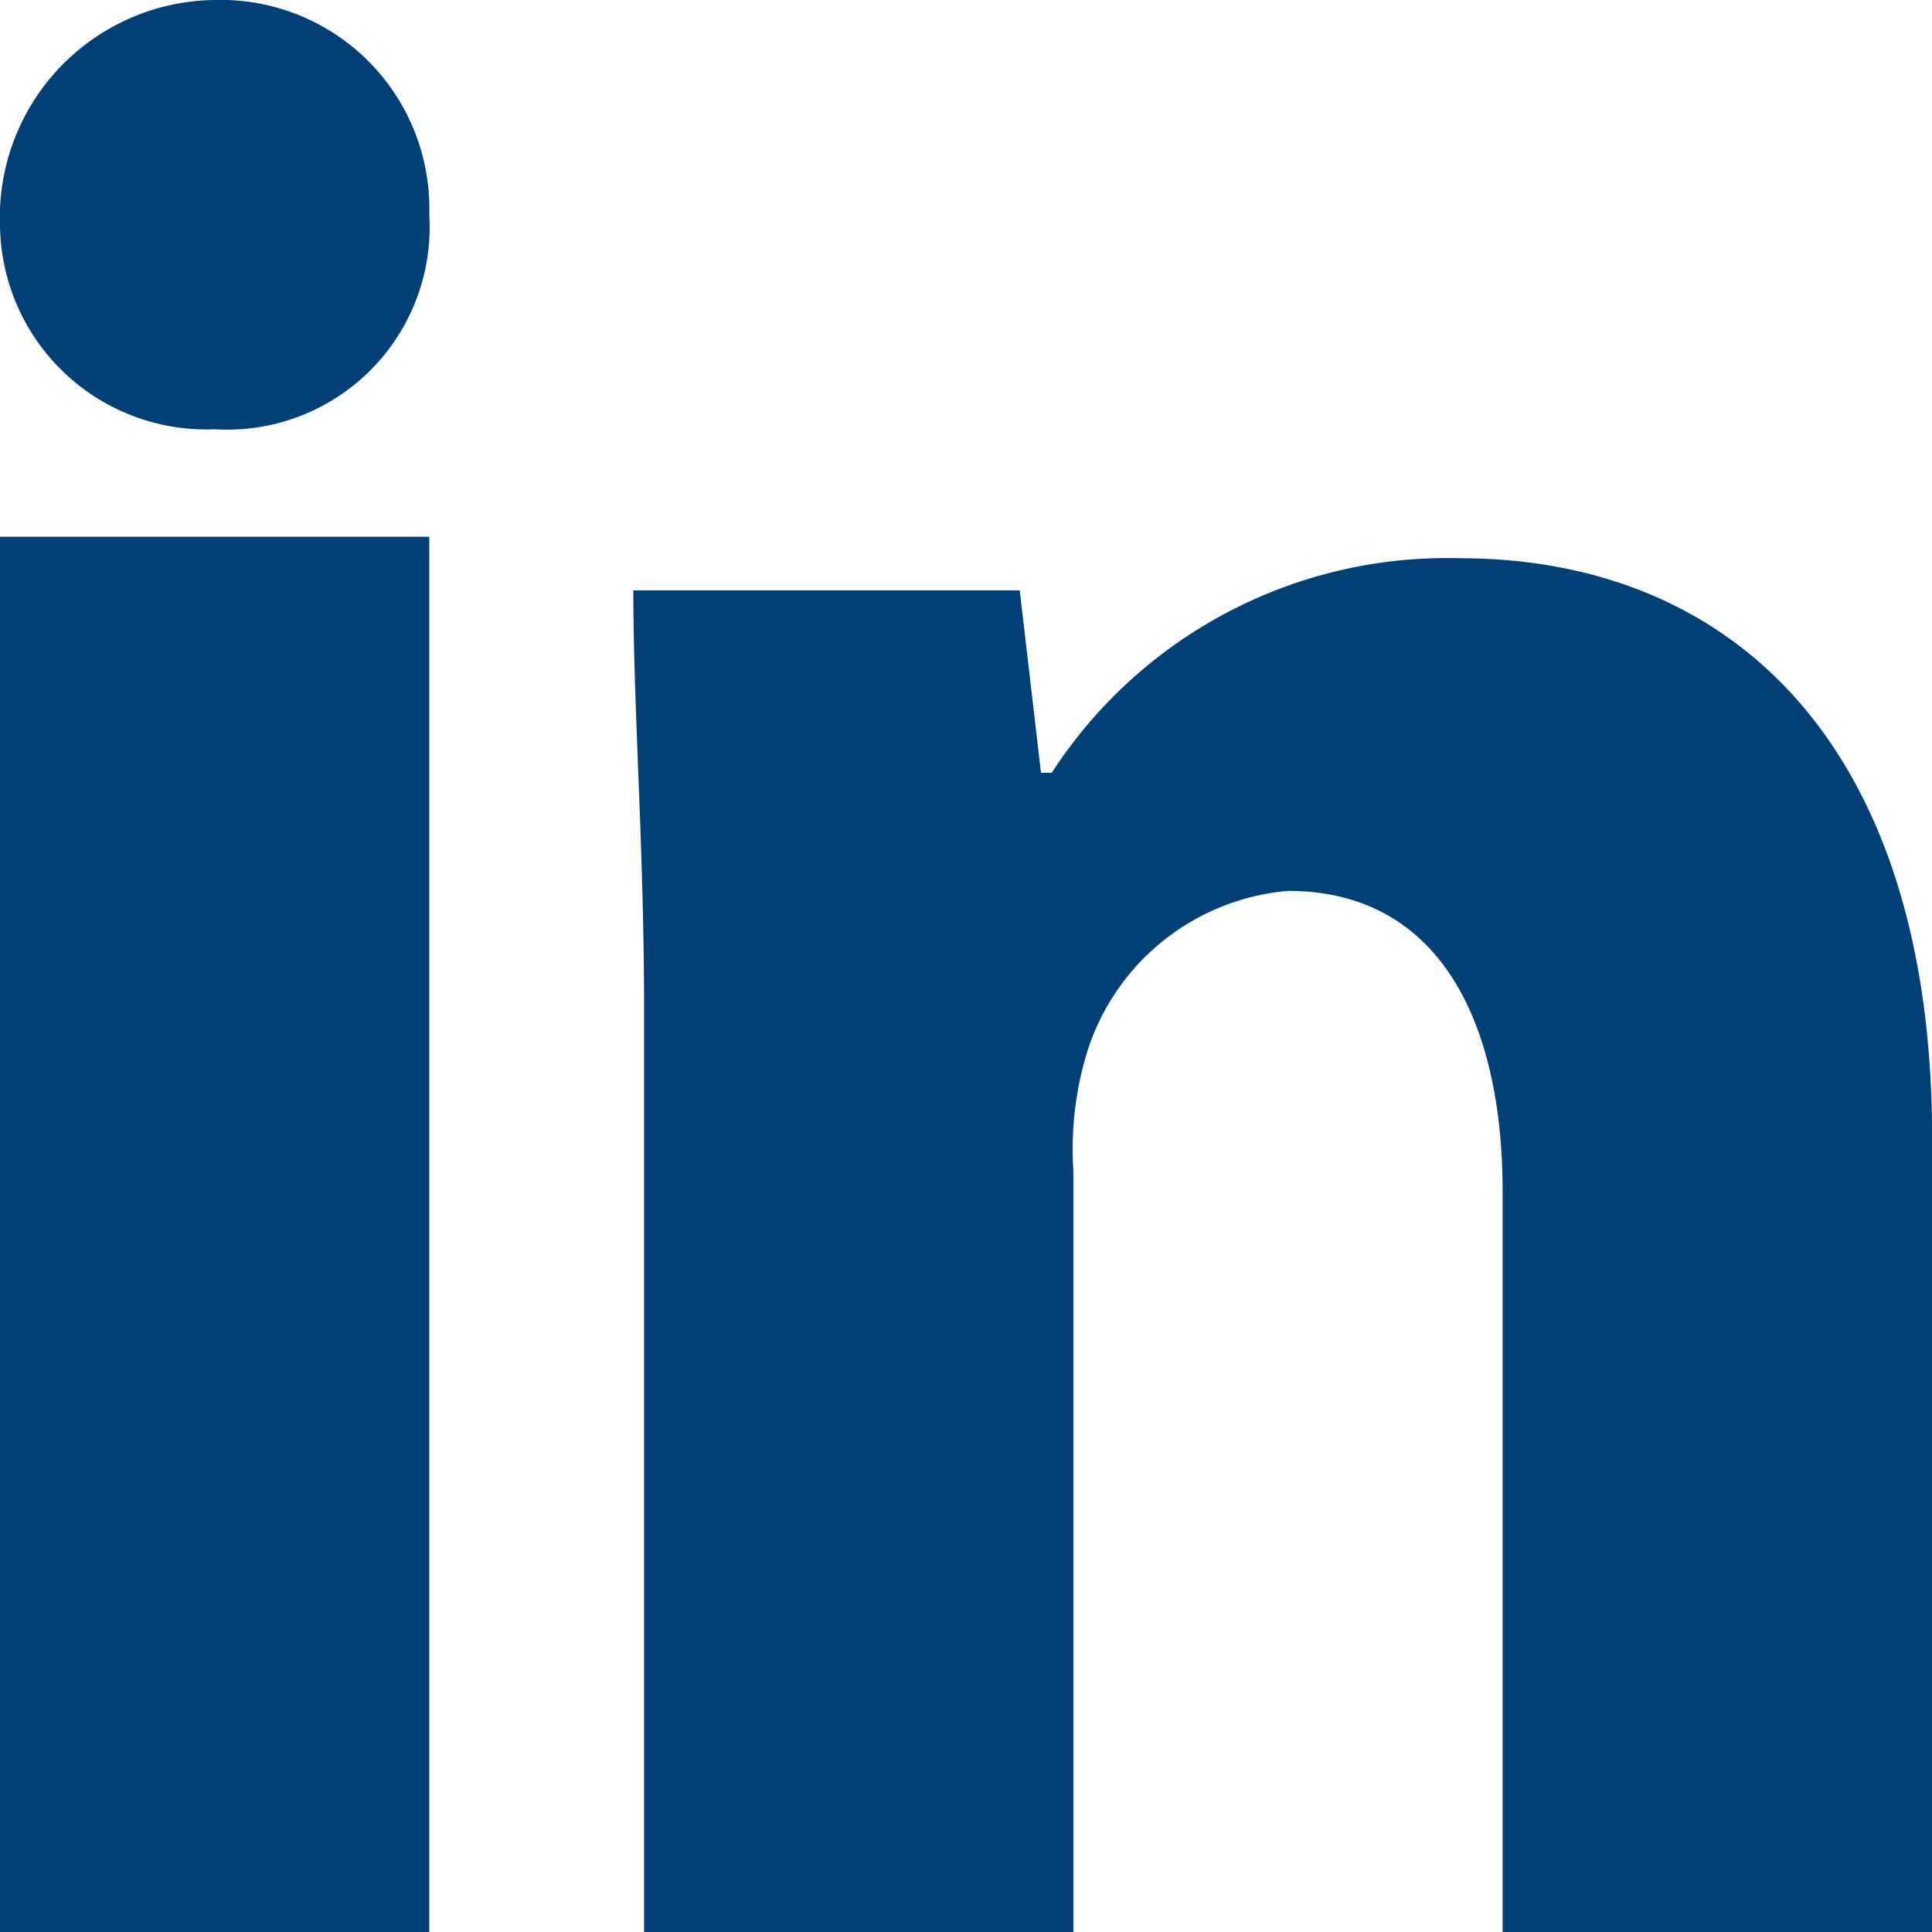<svg xmlns="http://www.w3.org/2000/svg" width="16" height="16" viewBox="0 0 16 16">
  <g id="_Group_" data-name="&lt;Group&gt;" transform="translate(-275.19 -234.25)">
    <g id="_Group_2" data-name="&lt;Group&gt;" transform="translate(275.19 234.25)">
      <path id="_Path_" data-name="&lt;Path&gt;" d="M278.745,236.028a1.677,1.677,0,0,1-1.777,1.777,1.709,1.709,0,0,1-1.778-1.688,1.8,1.8,0,0,1,1.778-1.867A1.728,1.728,0,0,1,278.745,236.028Z" transform="translate(-275.19 -234.25)" fill="#004077"/>
    </g>
    <g id="_Group_3" data-name="&lt;Group&gt;" transform="translate(275.19 238.695)">
      <path id="_Path_2" data-name="&lt;Path&gt;" d="M275.19,274.275h3.555V262.72H275.19Z" transform="translate(-275.19 -262.72)" fill="#004077"/>
    </g>
    <g id="_Group_4" data-name="&lt;Group&gt;" transform="translate(280.434 238.873)">
      <path id="_Path_3" data-name="&lt;Path&gt;" d="M315.625,263.86a3.9,3.9,0,0,0-3.379,1.777h-.089l-.176-1.511h-3.2c0,.979.089,2.134.089,3.468v7.644h3.555v-6.311a2.744,2.744,0,0,1,.089-.89,1.914,1.914,0,0,1,1.689-1.422c1.244,0,1.777,1.068,1.777,2.49v6.133h3.557v-6.578C319.536,265.37,317.846,263.86,315.625,263.86Z" transform="translate(-308.78 -263.86)" fill="#004077"/>
    </g>
  </g>
</svg>
